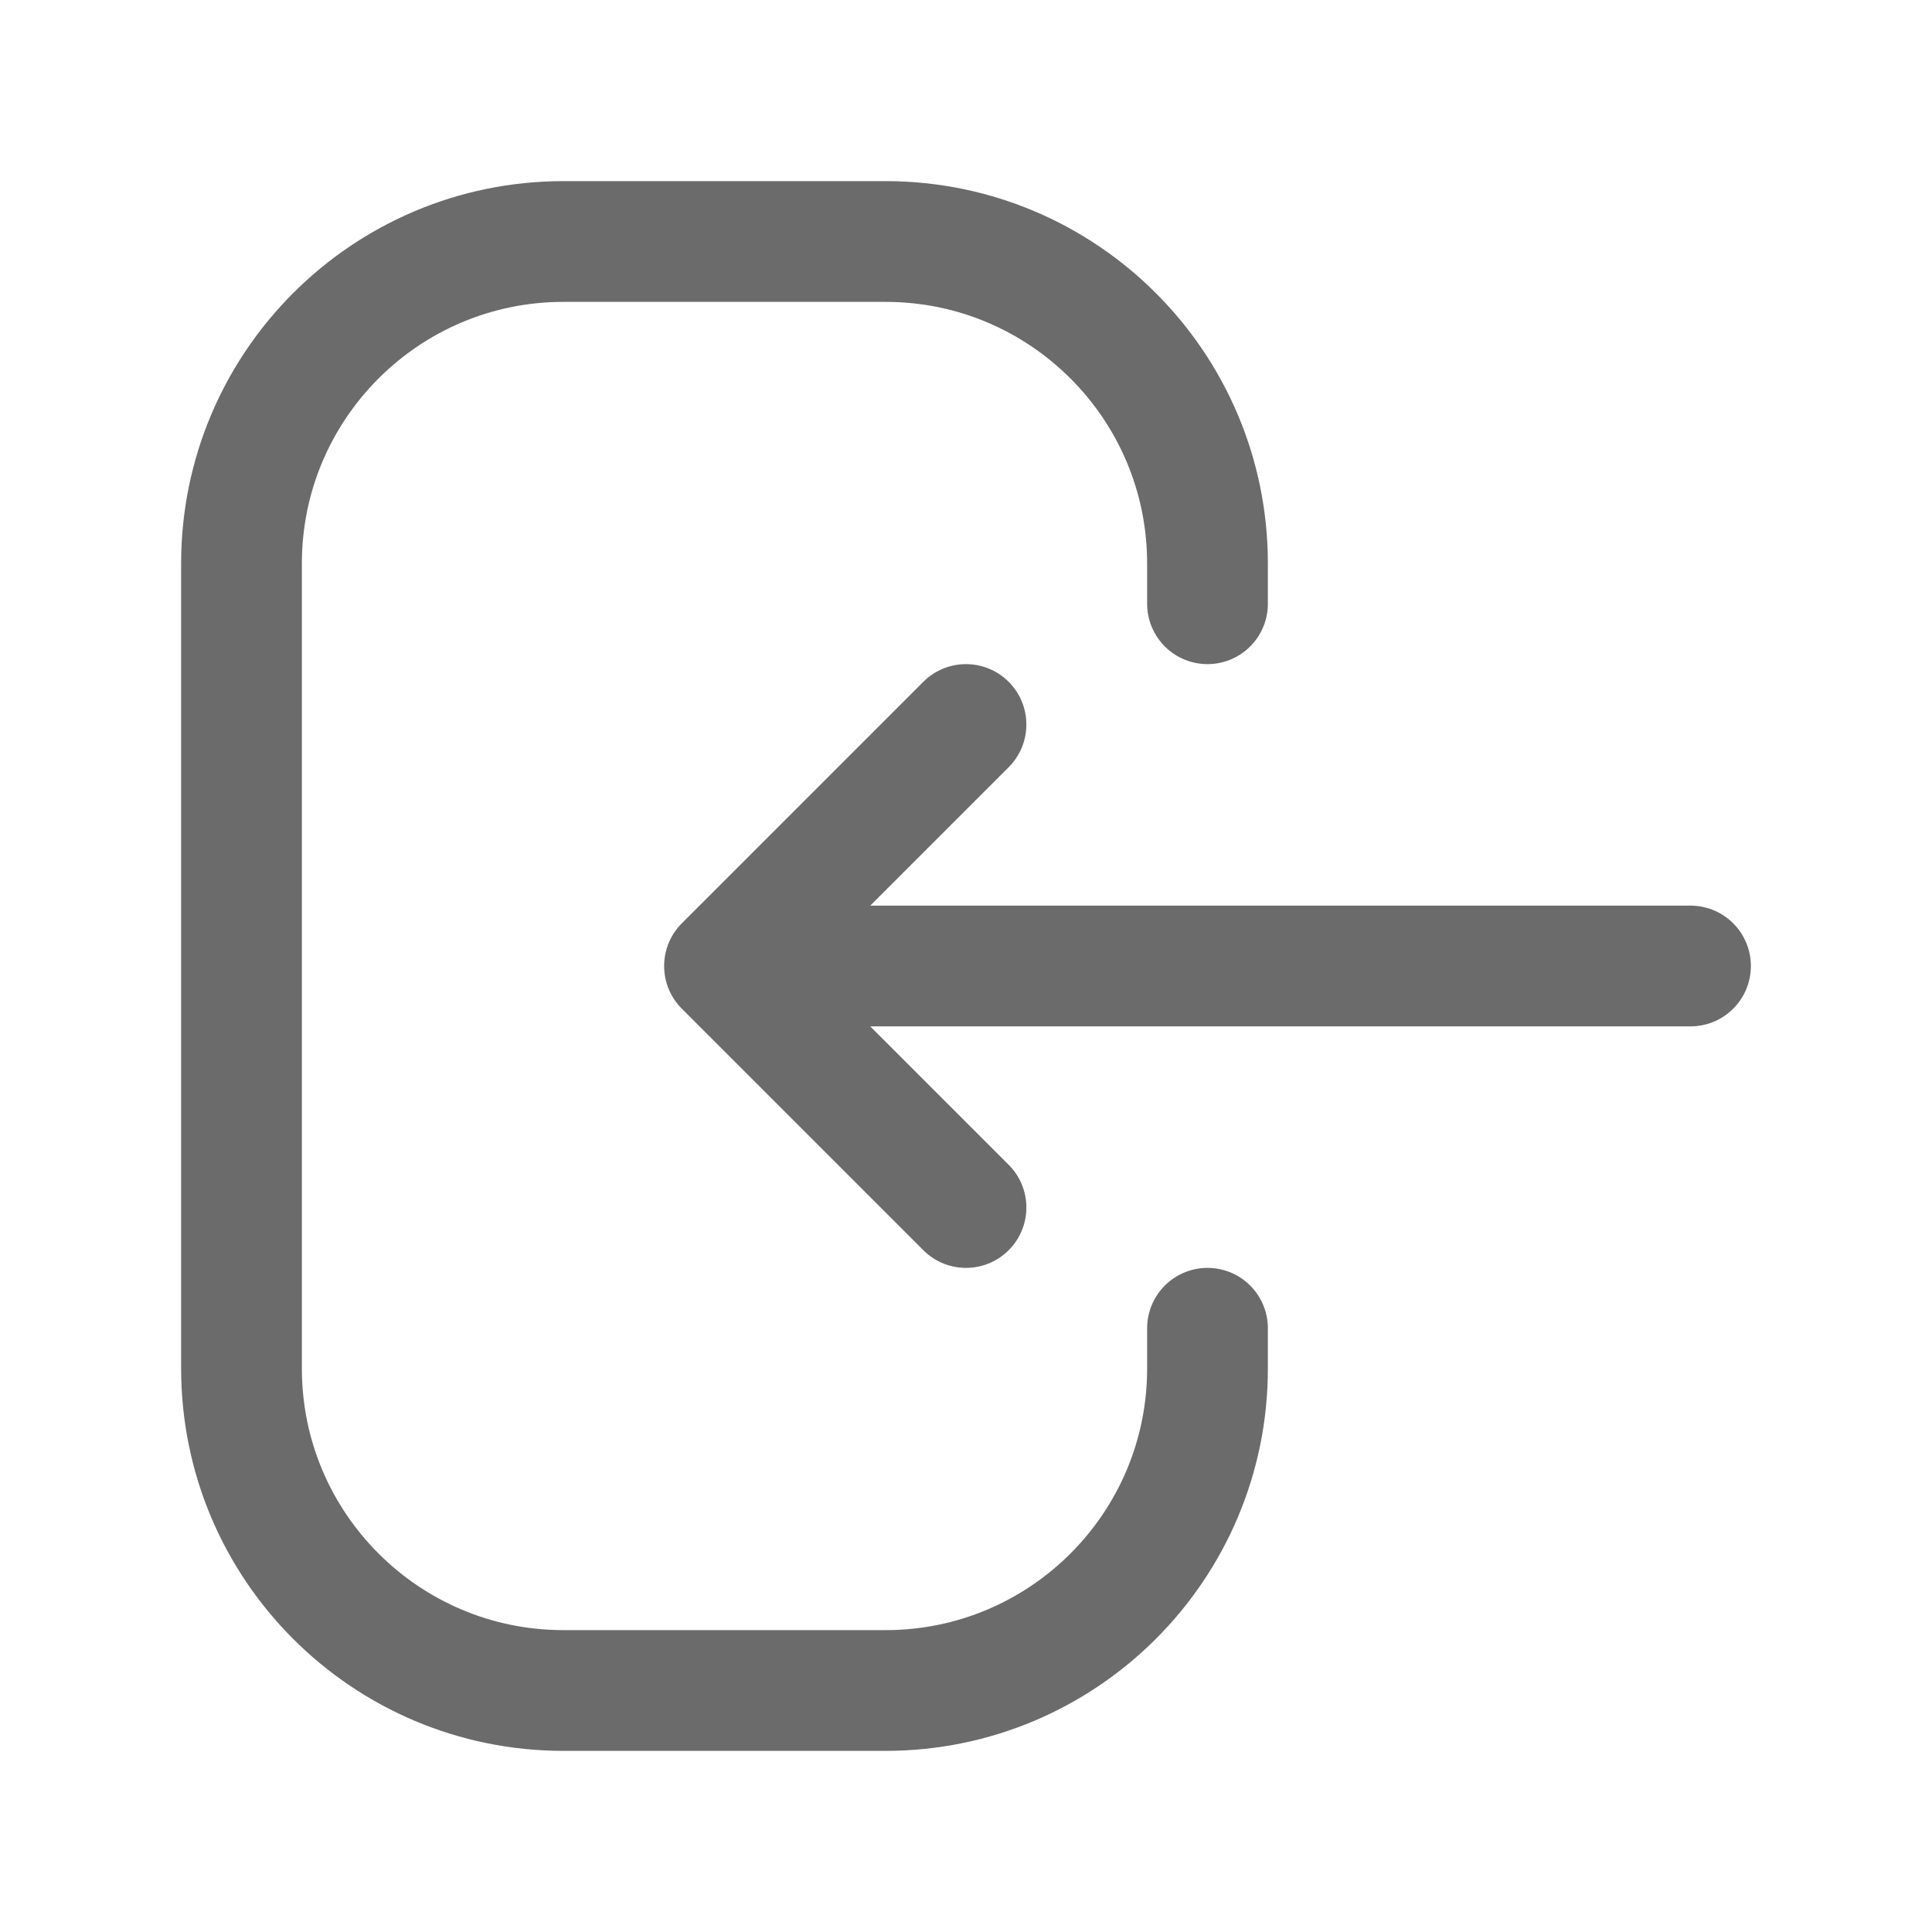 <svg width="24" height="24" viewBox="0 0 24 24" fill="none" xmlns="http://www.w3.org/2000/svg">
  <path
    d="M12 9L9 12M9 12L12 15M9 12H21"
    stroke="#6B6B6C"
    stroke-width="1.5"
    stroke-linecap="round"
    stroke-linejoin="round"
  />
  <path
    d="M15 7.5V7C15 4.791 13.209 3 11 3H7C4.791 3 3 4.791 3 7V17C3 19.209 4.791 21 7 21H11C13.209 21 15 19.209 15 17V16.5"
    stroke="#6B6B6C"
    stroke-width="1.5"
    stroke-linecap="round"
    stroke-linejoin="round"
  />
</svg>
